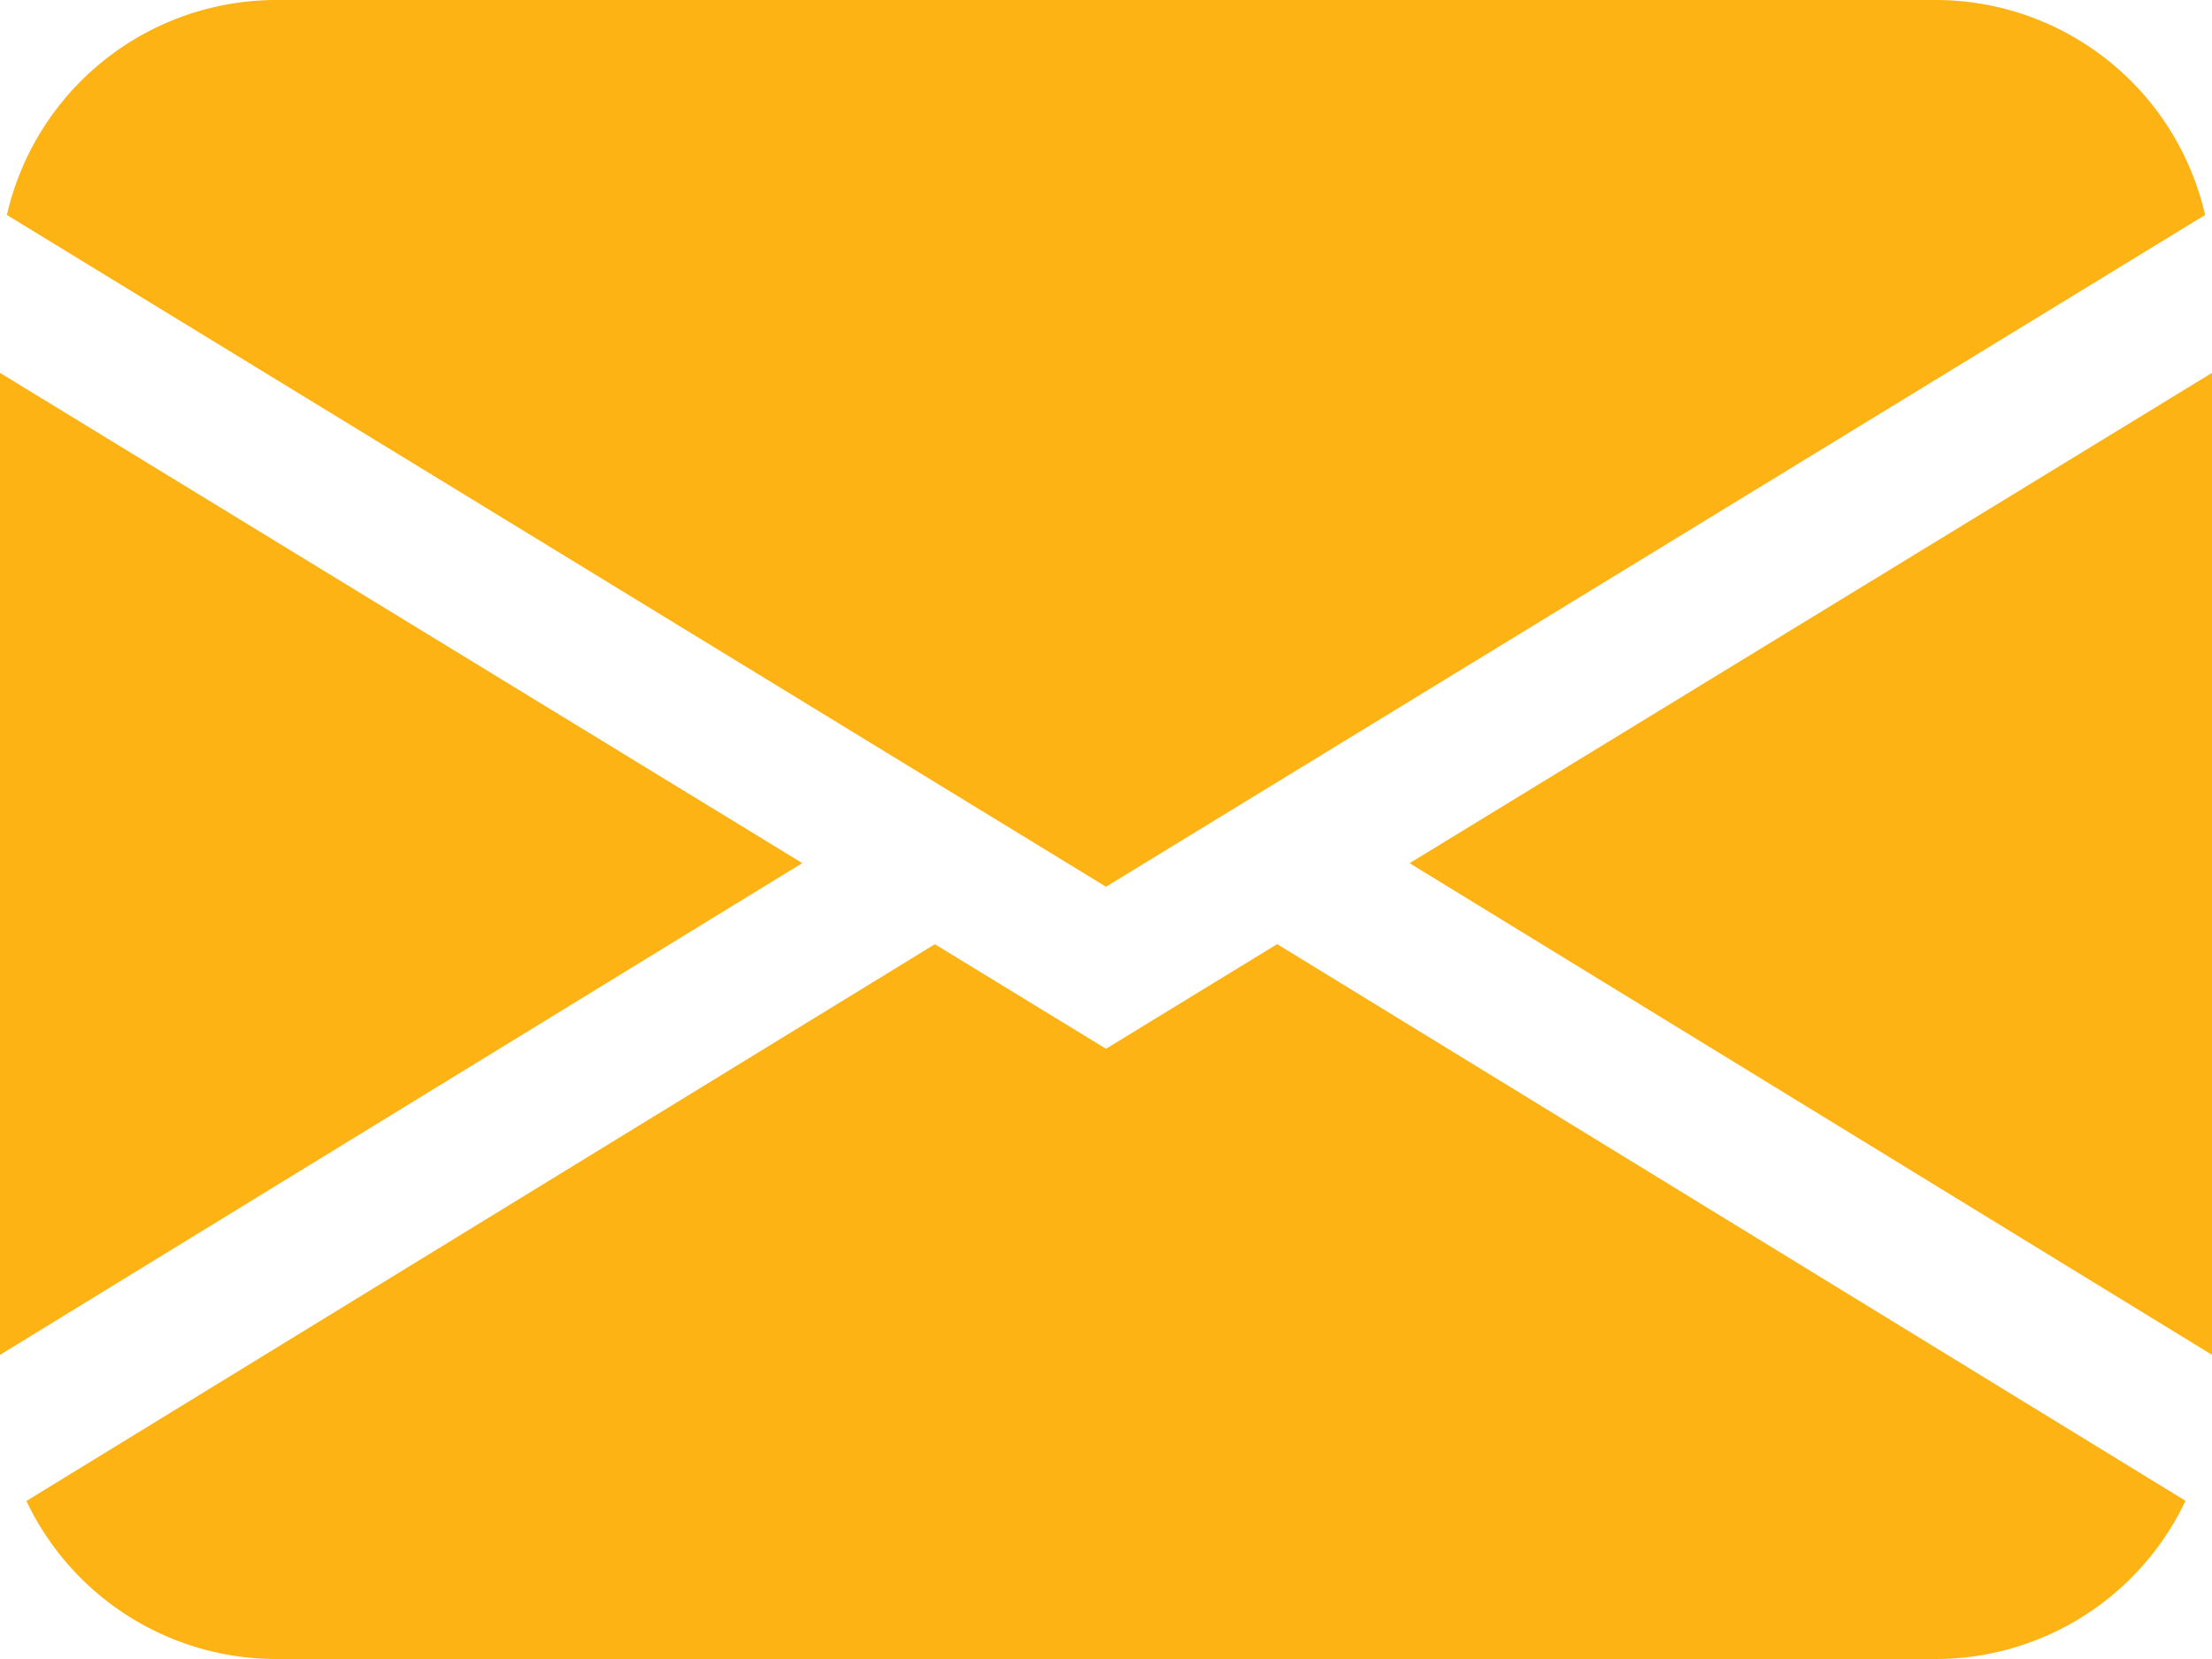 <svg xmlns="http://www.w3.org/2000/svg" width="48" height="36" viewBox="0 0 48 36">
  <path id="envelope-fill_1_" data-name="envelope-fill(1)" d="M.15,6.665A6,6,0,0,1,6,2H42a6,6,0,0,1,5.85,4.665L24,21.242ZM0,10.091V31.4L17.409,20.729Zm20.283,12.4L.573,34.571A6,6,0,0,0,6,38H42a6,6,0,0,0,5.425-3.433L27.714,22.487,24,24.758l-3.717-2.271Zm10.308-1.758L48,31.4V10.091L30.591,20.729Z" transform="translate(0 -2)" fill="#fdb313"/>
</svg>
